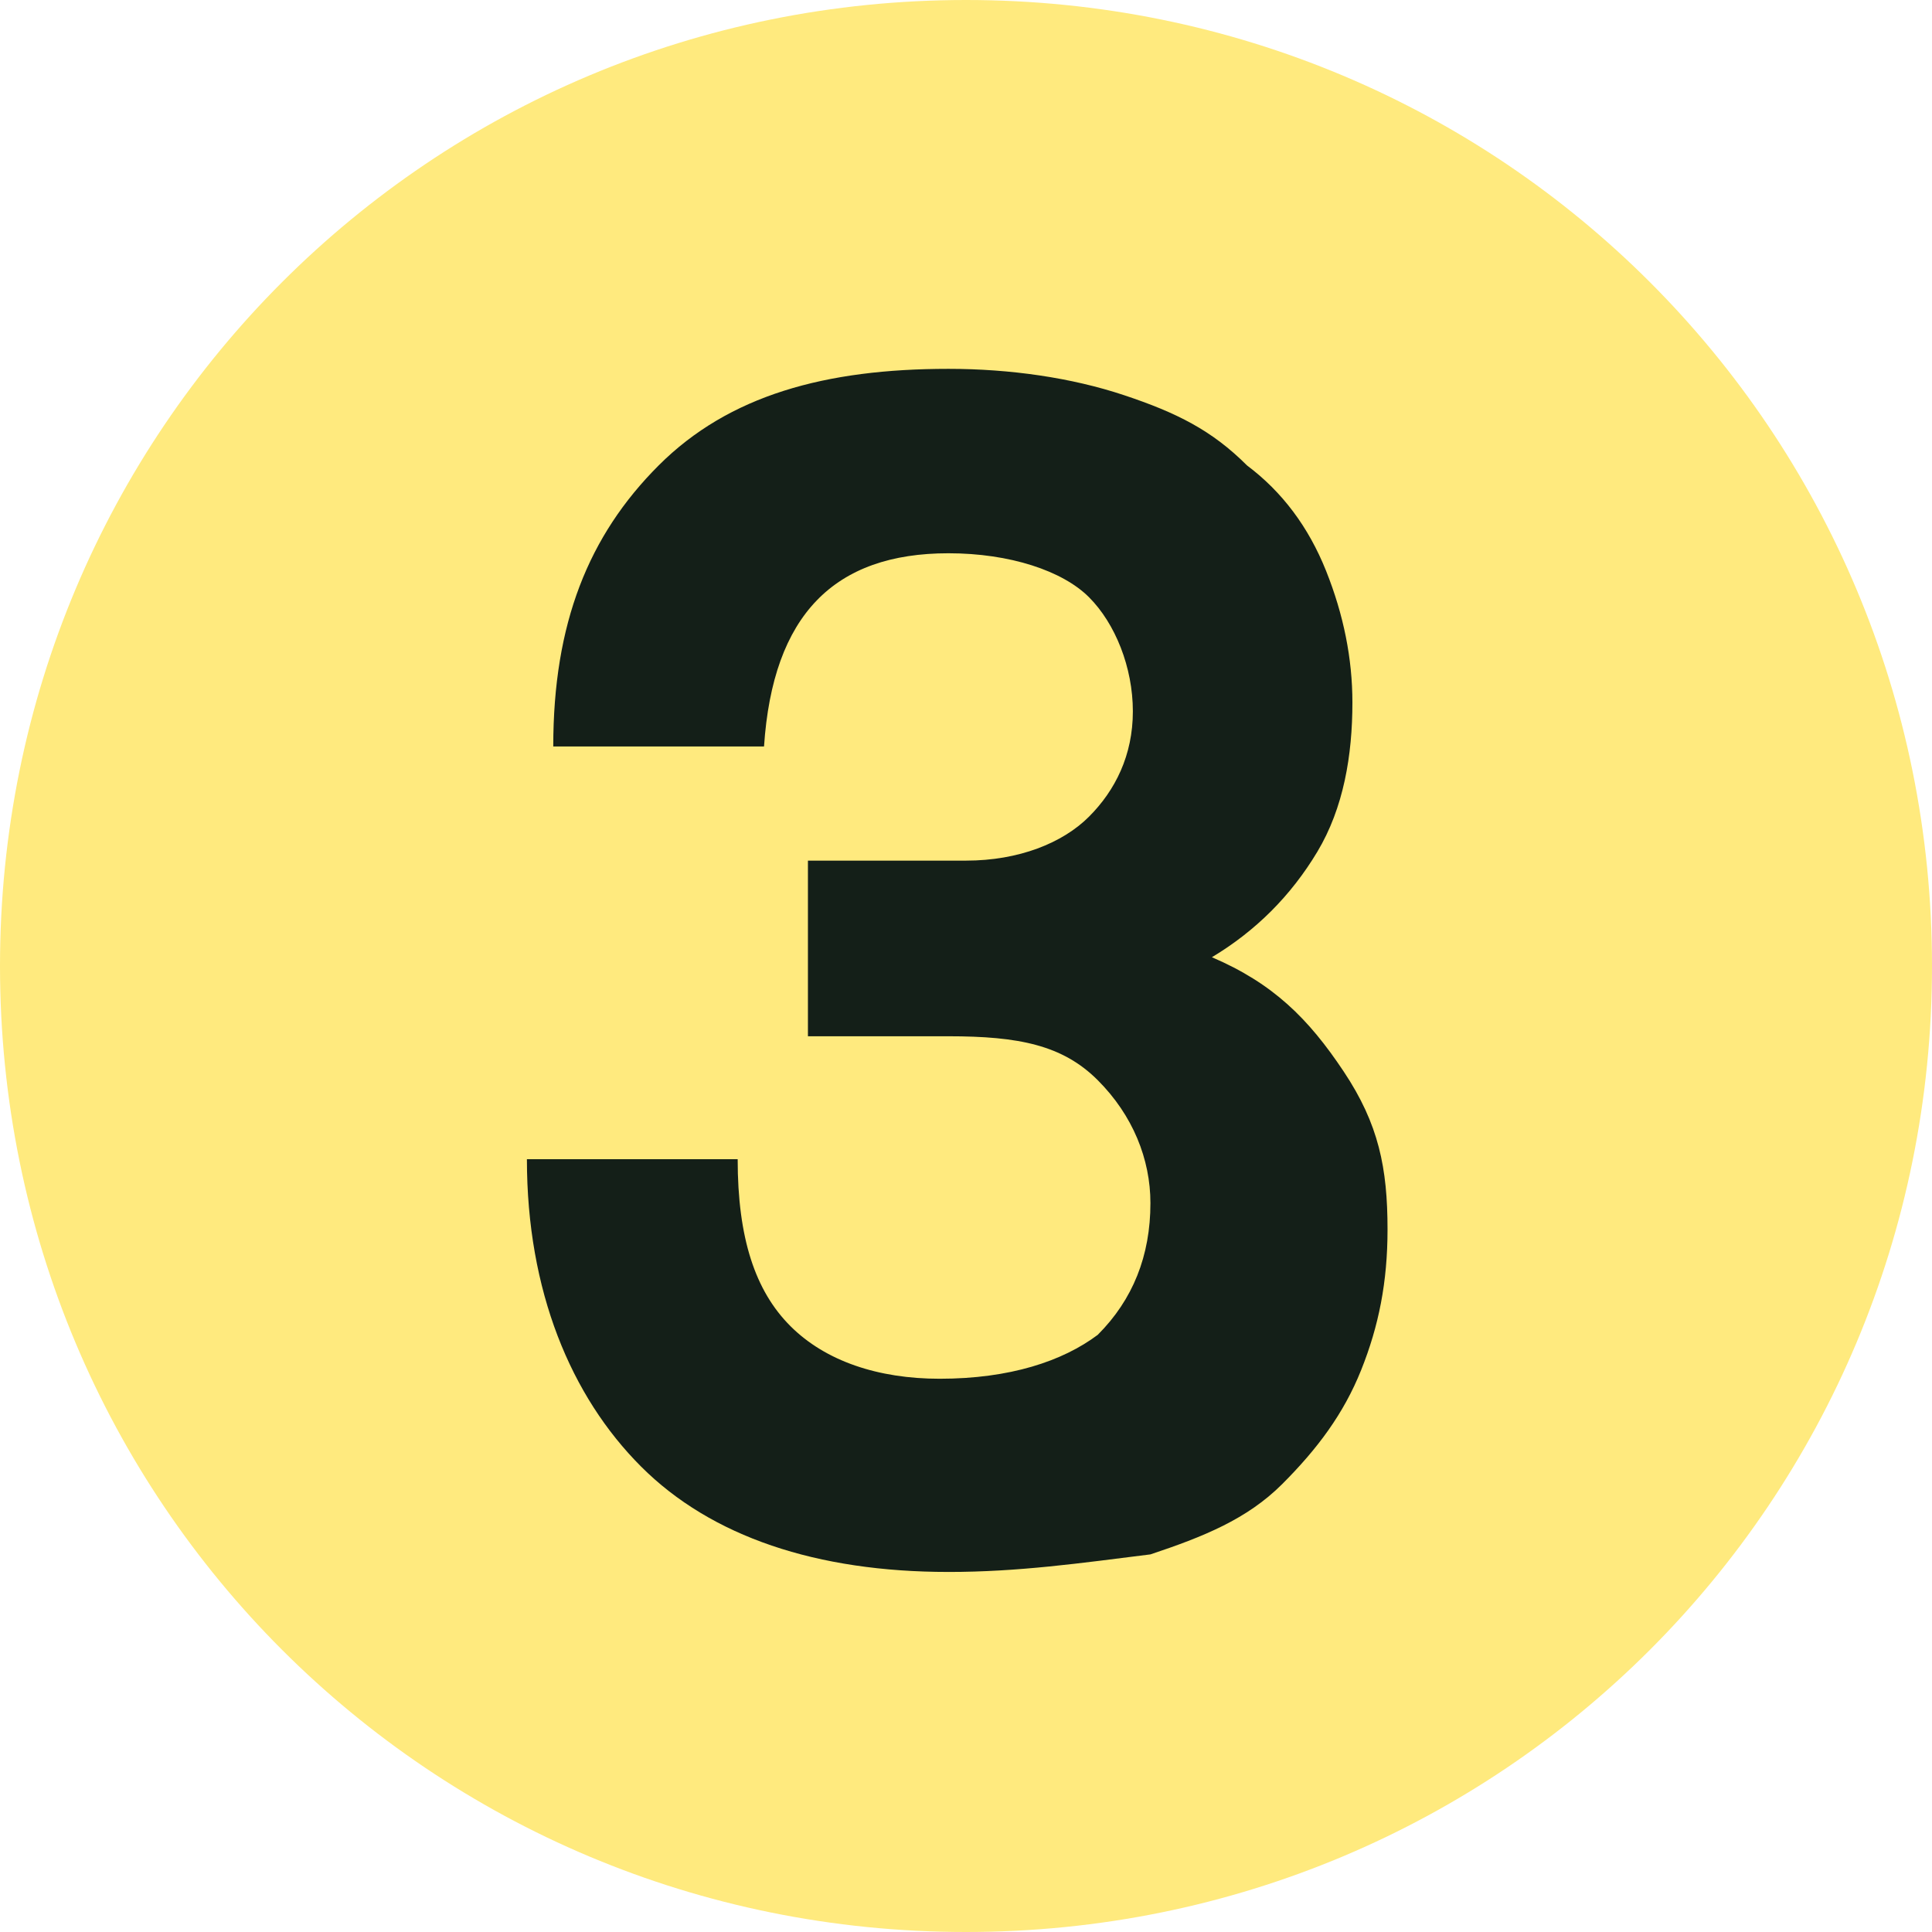 <?xml version="1.0" encoding="UTF-8"?> <svg xmlns="http://www.w3.org/2000/svg" viewBox="0 0 22 22"><path d="m11 0c6.1 0 11 4.9 11 11 0 6.1-4.9 11-11 11-6.1 0-11-4.9-11-11 0-6.1 4.9-11 11-11z" fill="#ffea7e"></path><path d="m10.8 17.9c-1.5 0-2.7-.4-3.5-1.2s-1.3-2-1.3-3.5h2.4c0 .9.2 1.5.6 1.9s1 .6 1.7.6c.8 0 1.4-.2 1.8-.5.4-.4.6-.9.6-1.5 0-.5-.2-1-.6-1.4s-.9-.5-1.7-.5h-1.6v-2h1.8c.6 0 1.1-.2 1.4-.5s.5-.7.5-1.2-.2-1-.5-1.3-.9-.5-1.6-.5c-1.3 0-2 .7-2.1 2.2h-2.4c0-1.4.4-2.4 1.2-3.2s1.9-1.1 3.3-1.1c.7 0 1.4.1 2 .3s1 .4 1.4.8c.4.3.7.7.9 1.2s.3 1 .3 1.5c0 .6-.1 1.2-.4 1.7s-.7.9-1.2 1.2c.7.3 1.1.7 1.5 1.3s.5 1.1.5 1.8c0 .6-.1 1.1-.3 1.6s-.5.9-.9 1.3-.9.6-1.5.8c-.8.1-1.5.2-2.3.2z" fill="#141f18"></path></svg> 
